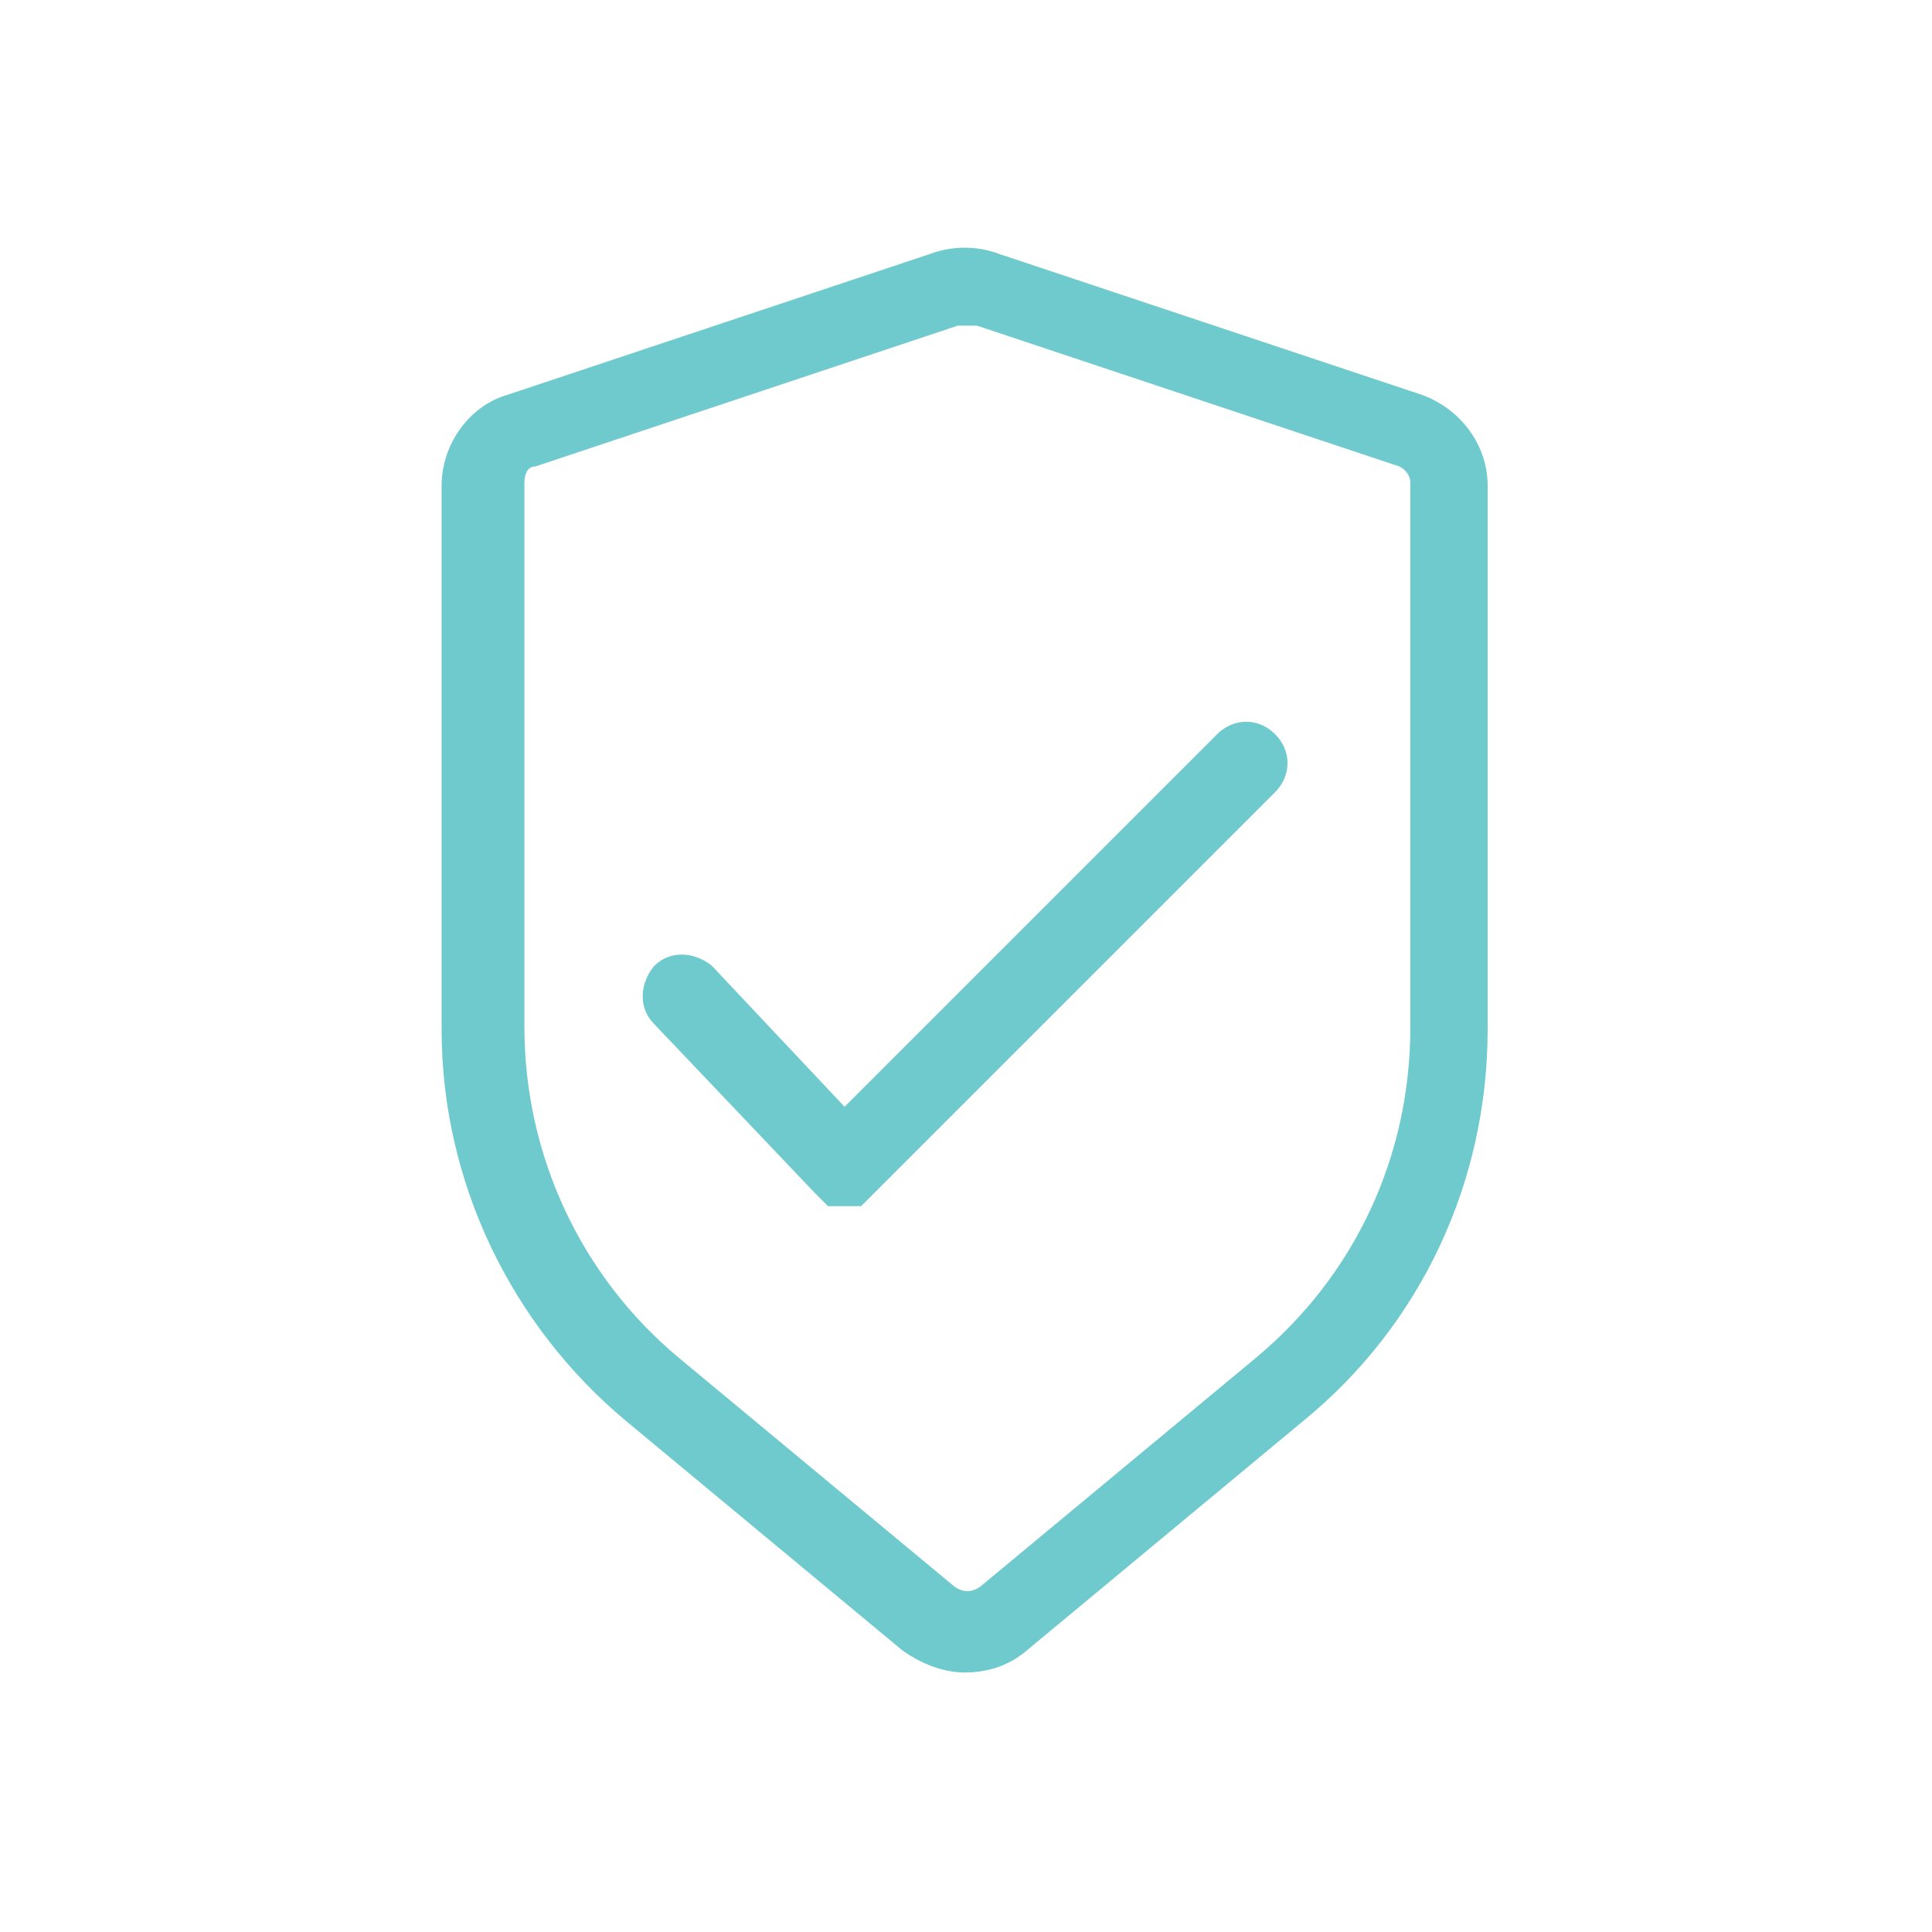 <?xml version="1.0" encoding="UTF-8"?>
<svg xmlns="http://www.w3.org/2000/svg" version="1.1" viewBox="0 0 70 70">
  <!-- Generator: Adobe Illustrator 29.0.0, SVG Export Plug-In . SVG Version: 2.1.0 Build 186)  -->
  <defs>
    <style>
      .st0 {
        fill: #171c2b;
      }

      .st1 {
        fill: #6fcacd;
      }

      .st2 {
        display: none;
      }
    </style>
  </defs>
  <g id="Layer_2" class="st2">
    <rect class="st0" x="-1195.7" y="148" width="821.4" height="136.7"/>
    <rect class="st0" x="-1195.7" y="-33.3" width="821.4" height="136.7"/>
  </g>
  <g id="Layer_1">
    <g>
      <path class="st1" d="M35,60.6c-.8,0-1.6-.3-2.3-.8l-10-8.3c-4.2-3.5-6.7-8.7-6.7-14.2v-19.7c0-1.5,1-2.9,2.4-3.3l15.3-5.1c.8-.3,1.7-.3,2.5,0l15.3,5.1c1.4.5,2.4,1.8,2.4,3.3v19.7c0,5.5-2.4,10.7-6.7,14.2l-10,8.3c-.7.6-1.5.8-2.3.8ZM35,11.8c-.1,0-.2,0-.3,0l-15.3,5.1c-.3,0-.4.3-.4.6v19.7c0,4.6,2,9,5.6,12l10,8.3c.3.2.6.2.9,0l10-8.3c3.6-3,5.6-7.3,5.6-12v-19.7c0-.3-.2-.5-.4-.6l-15.3-5.1c-.1,0-.2,0-.3,0ZM46.4,50.3h0,0Z"/>
      <path class="st1" d="M30.6,43.7h-.6s-.5-.5-.5-.5l-5.8-6.1c-.6-.6-.5-1.5,0-2.1.6-.6,1.5-.5,2.1,0l4.8,5.1,13.5-13.5c.6-.6,1.5-.6,2.1,0s.6,1.5,0,2.1l-15,15h-.7Z"/>
    </g>
  </g>
</svg>